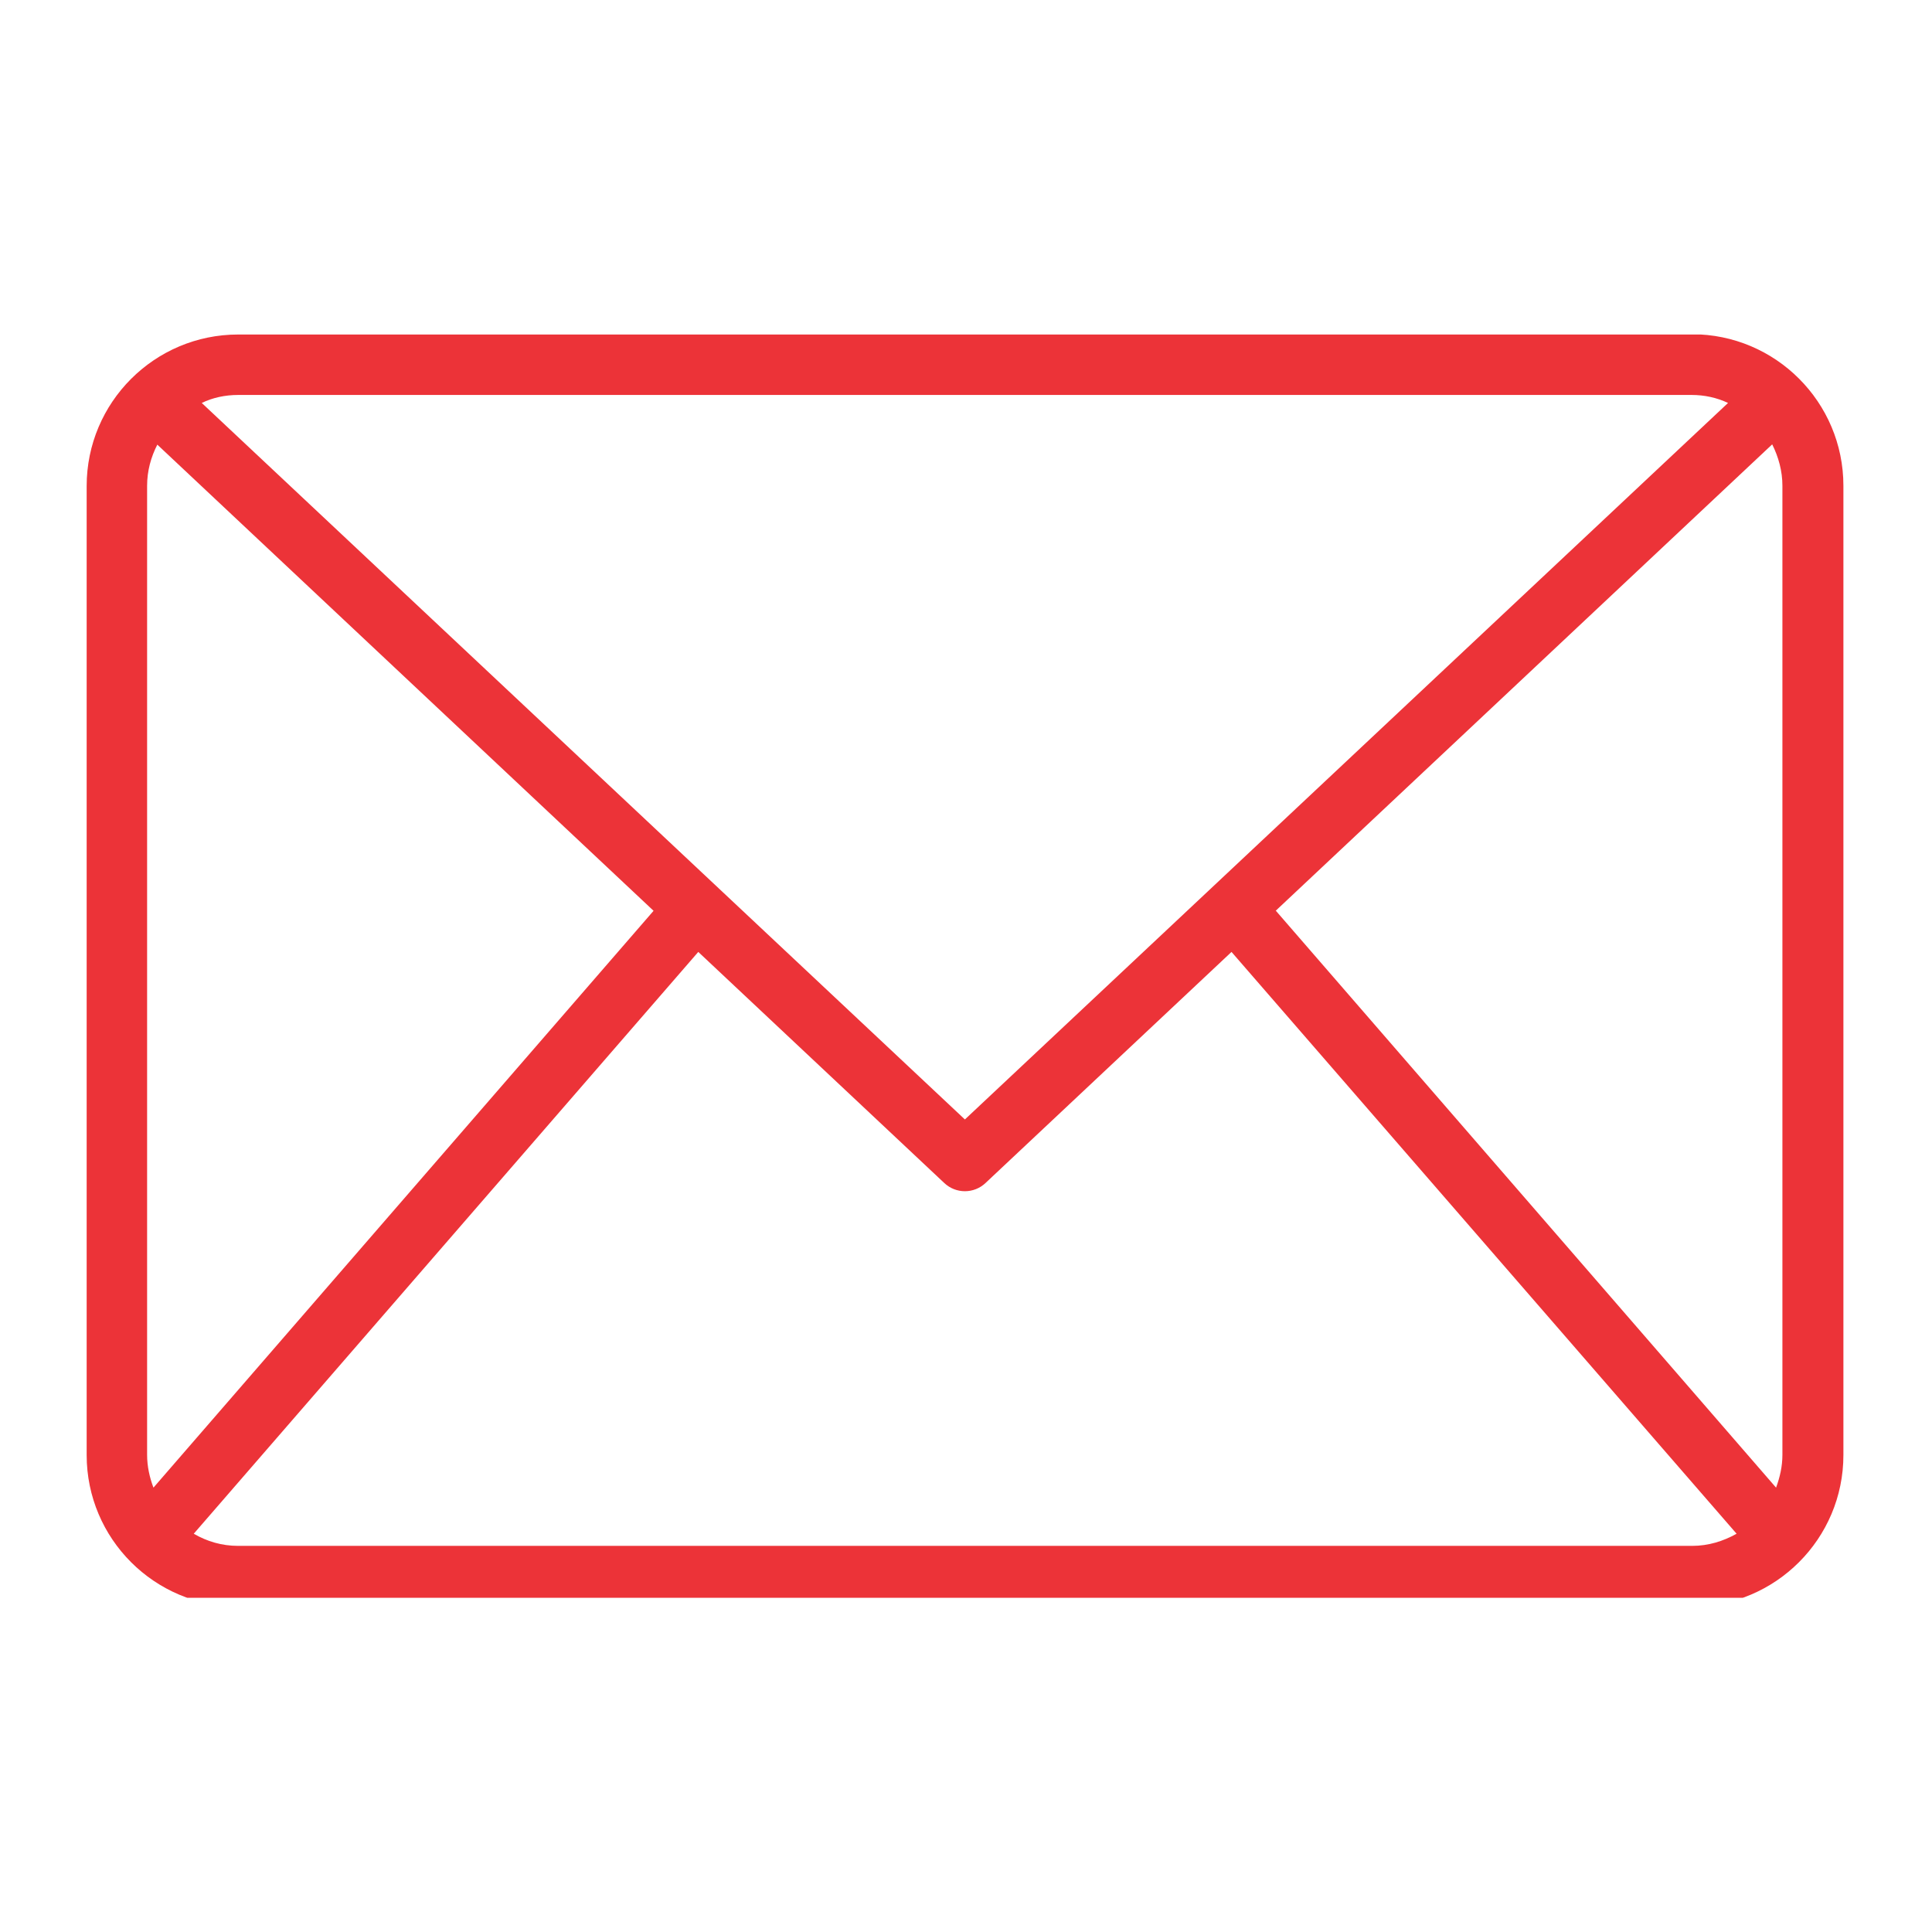 <?xml version="1.0" encoding="UTF-8"?> <svg xmlns="http://www.w3.org/2000/svg" xmlns:xlink="http://www.w3.org/1999/xlink" id="Livello_1" data-name="Livello 1" viewBox="0 0 70 70"><defs><style> .cls-1 { fill: none; } .cls-2 { fill: #ec3338; } .cls-3 { clip-path: url(#clippath); } </style><clipPath id="clippath"><rect class="cls-1" x="3.11" y="12.12" width="63.77" height="45.77"></rect></clipPath></defs><g class="cls-3"><path class="cls-2" d="M8.63,56.01c-.59,0-1.13-.16-1.61-.44l18.28-21.08,8.91,8.37c.21.2.48.3.75.3s.54-.1.75-.3l8.91-8.37,18.3,21.08c-.48.27-1.02.44-1.61.44H8.63ZM5.56,53.9c-.14-.37-.23-.77-.23-1.19V17.6c0-.54.14-1.04.37-1.49l17.98,16.89L5.56,53.9ZM61.29,14.31c.47,0,.92.1,1.32.29l-27.65,25.96L7.31,14.6c.39-.19.84-.29,1.32-.29h52.67ZM46.23,32.99l17.98-16.89c.23.46.37.97.37,1.5v35.11c0,.42-.09.81-.23,1.19l-18.13-20.91ZM61.29,12.12H8.63c-3.03,0-5.49,2.46-5.49,5.49v35.11c0,3.03,2.46,5.49,5.49,5.49h52.67c3.03,0,5.49-2.46,5.49-5.49V17.6c0-3.03-2.46-5.49-5.49-5.49Z"></path></g></svg> 